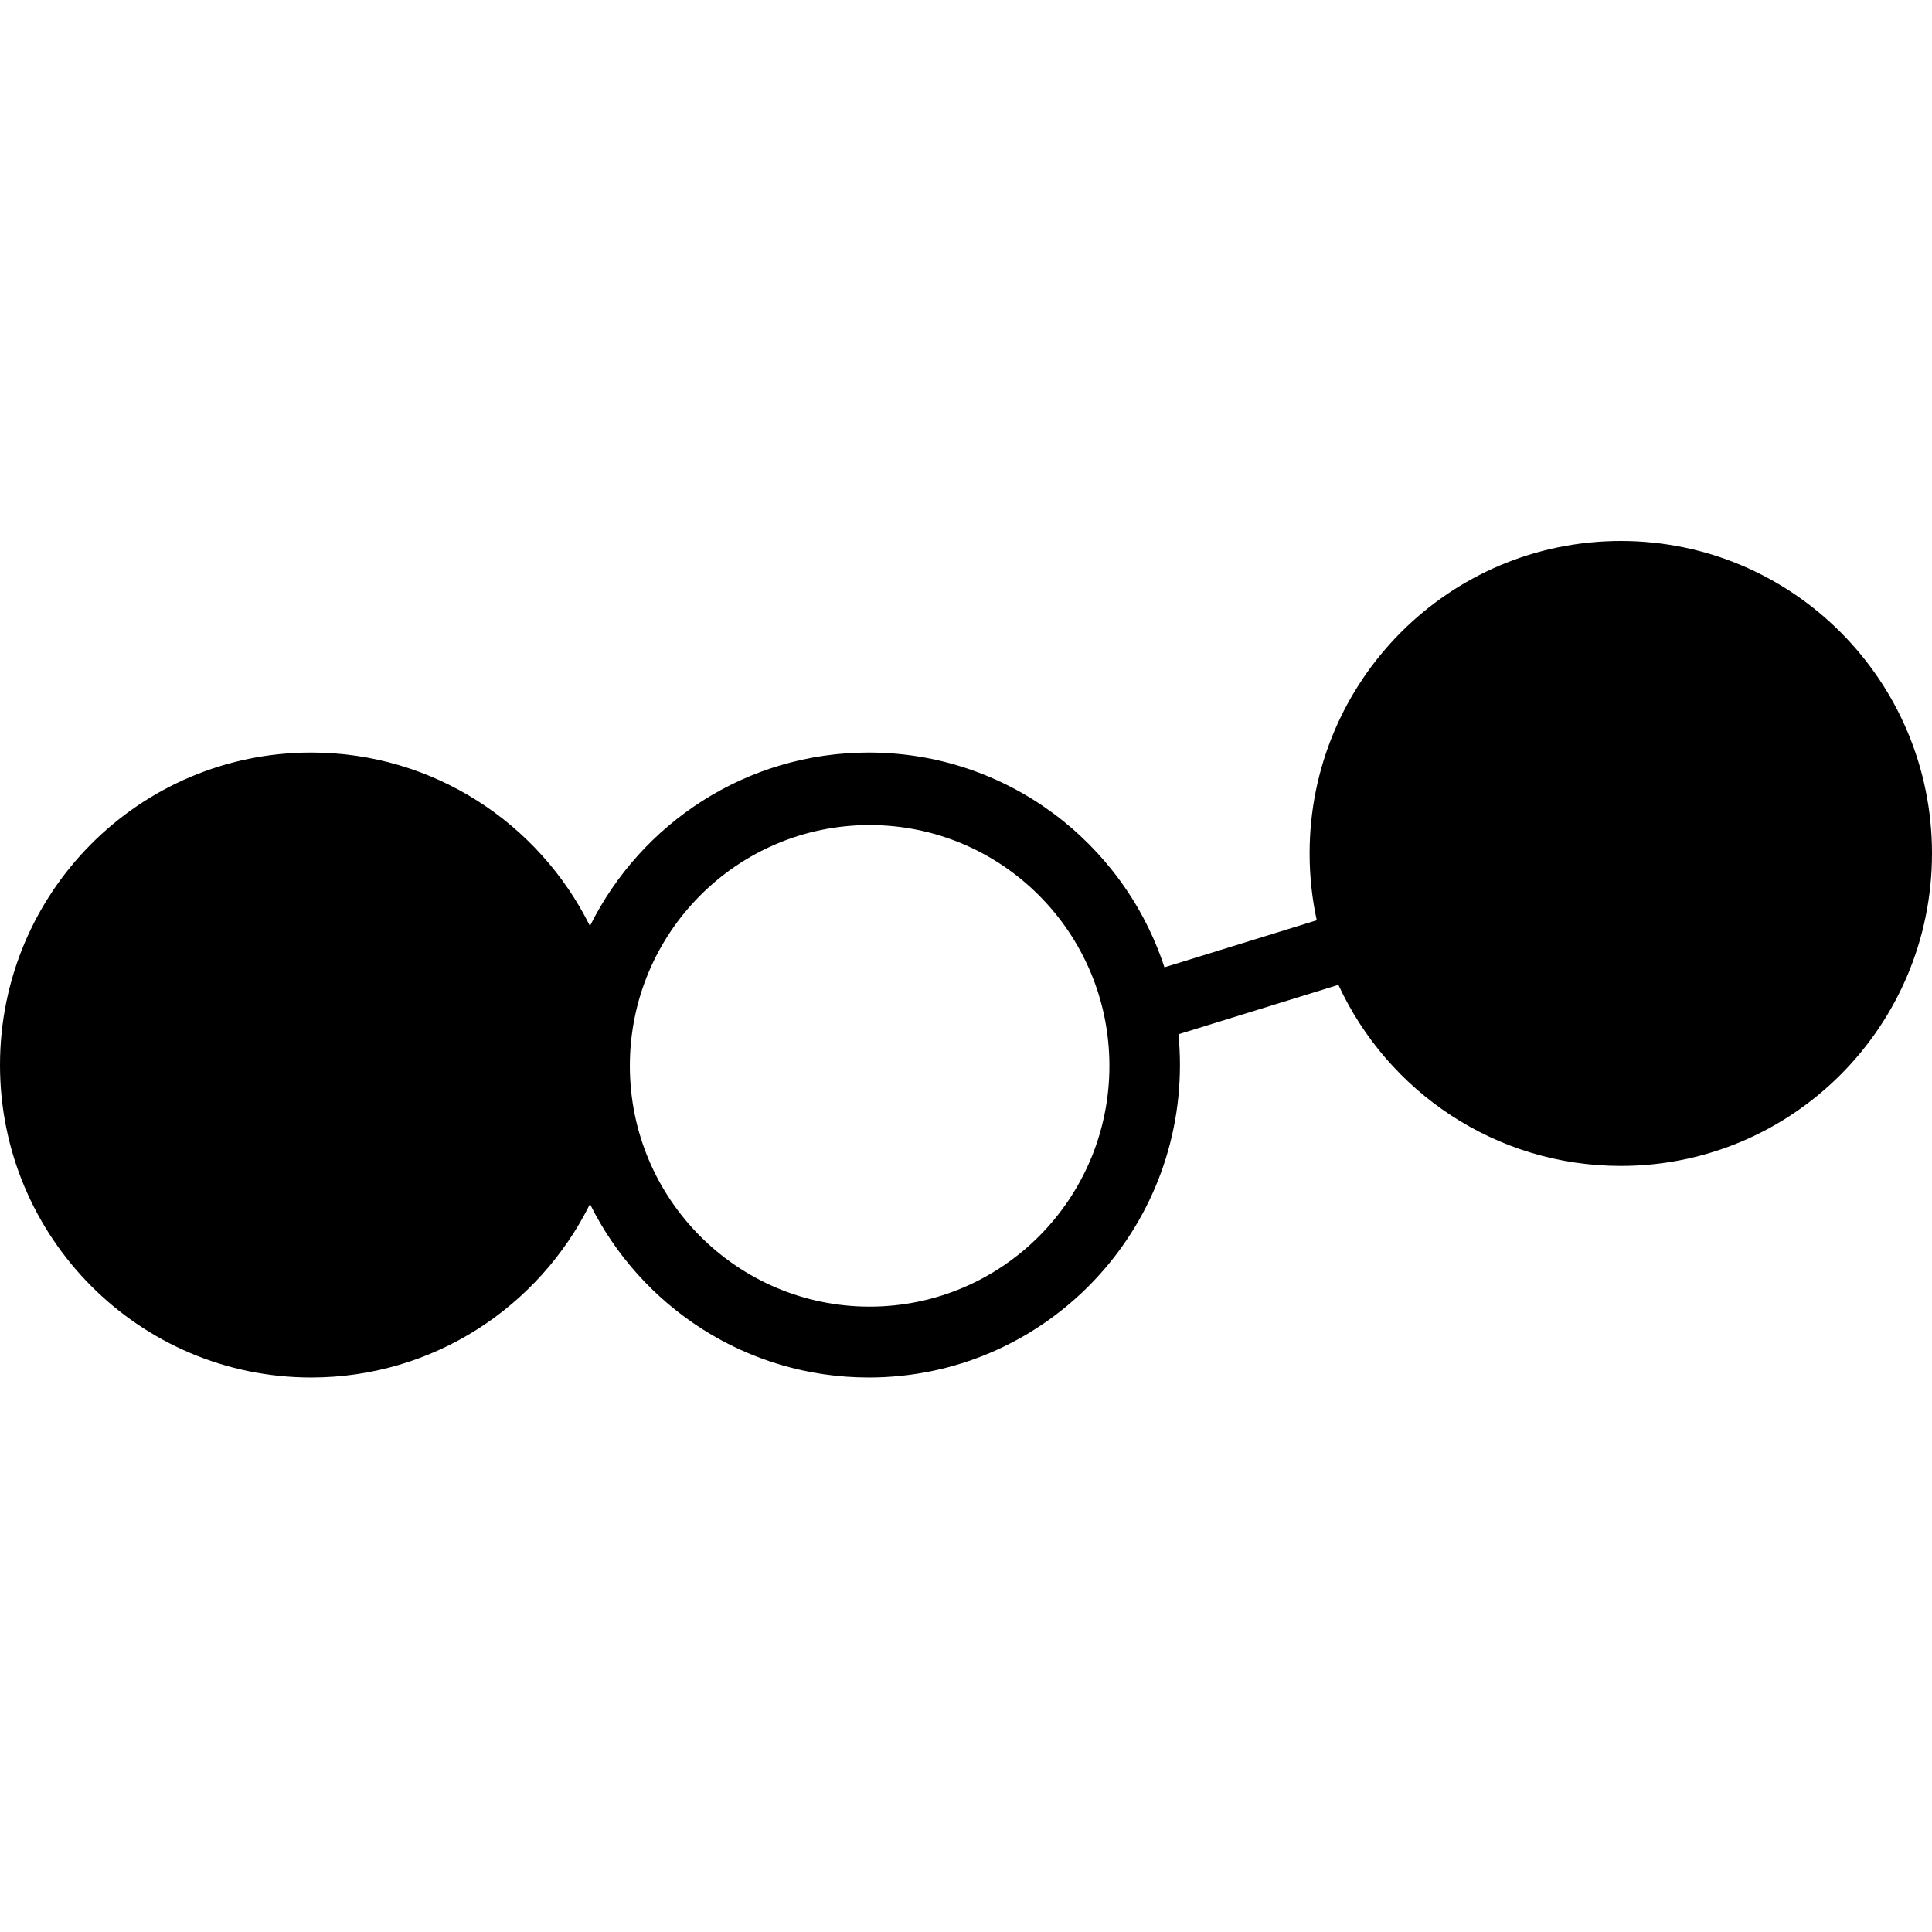 <svg fill="none" xmlns="http://www.w3.org/2000/svg" viewBox="0 0 100 100"><path fill-rule="evenodd" clip-rule="evenodd" d="M83.893 60.348c8.895 0 16.107-7.241 16.107-16.174S92.788 28 83.893 28c-8.896 0-16.108 7.241-16.108 16.174 0 1.187.128 2.344.37 3.459l-7.884 2.435c-2.114-6.456-8.167-11.117-15.305-11.117-6.321 0-11.792 3.657-14.43 8.978-2.636-5.321-8.107-8.978-14.429-8.978C7.212 38.951 0 46.192 0 55.125s7.212 16.174 16.107 16.174c6.322 0 11.793-3.657 14.43-8.978 2.637 5.321 8.108 8.978 14.43 8.978 8.895 0 16.107-7.241 16.107-16.174 0-.537-.026-1.068-.077-1.592l8.278-2.558c2.558 5.535 8.141 9.373 14.618 9.373Zm-26.47-5.18c0 6.883-5.557 12.463-12.412 12.463-6.854 0-12.41-5.58-12.41-12.463 0-6.883 5.556-12.463 12.41-12.463 6.855 0 12.412 5.58 12.412 12.463Z" fill="#000"/></svg>